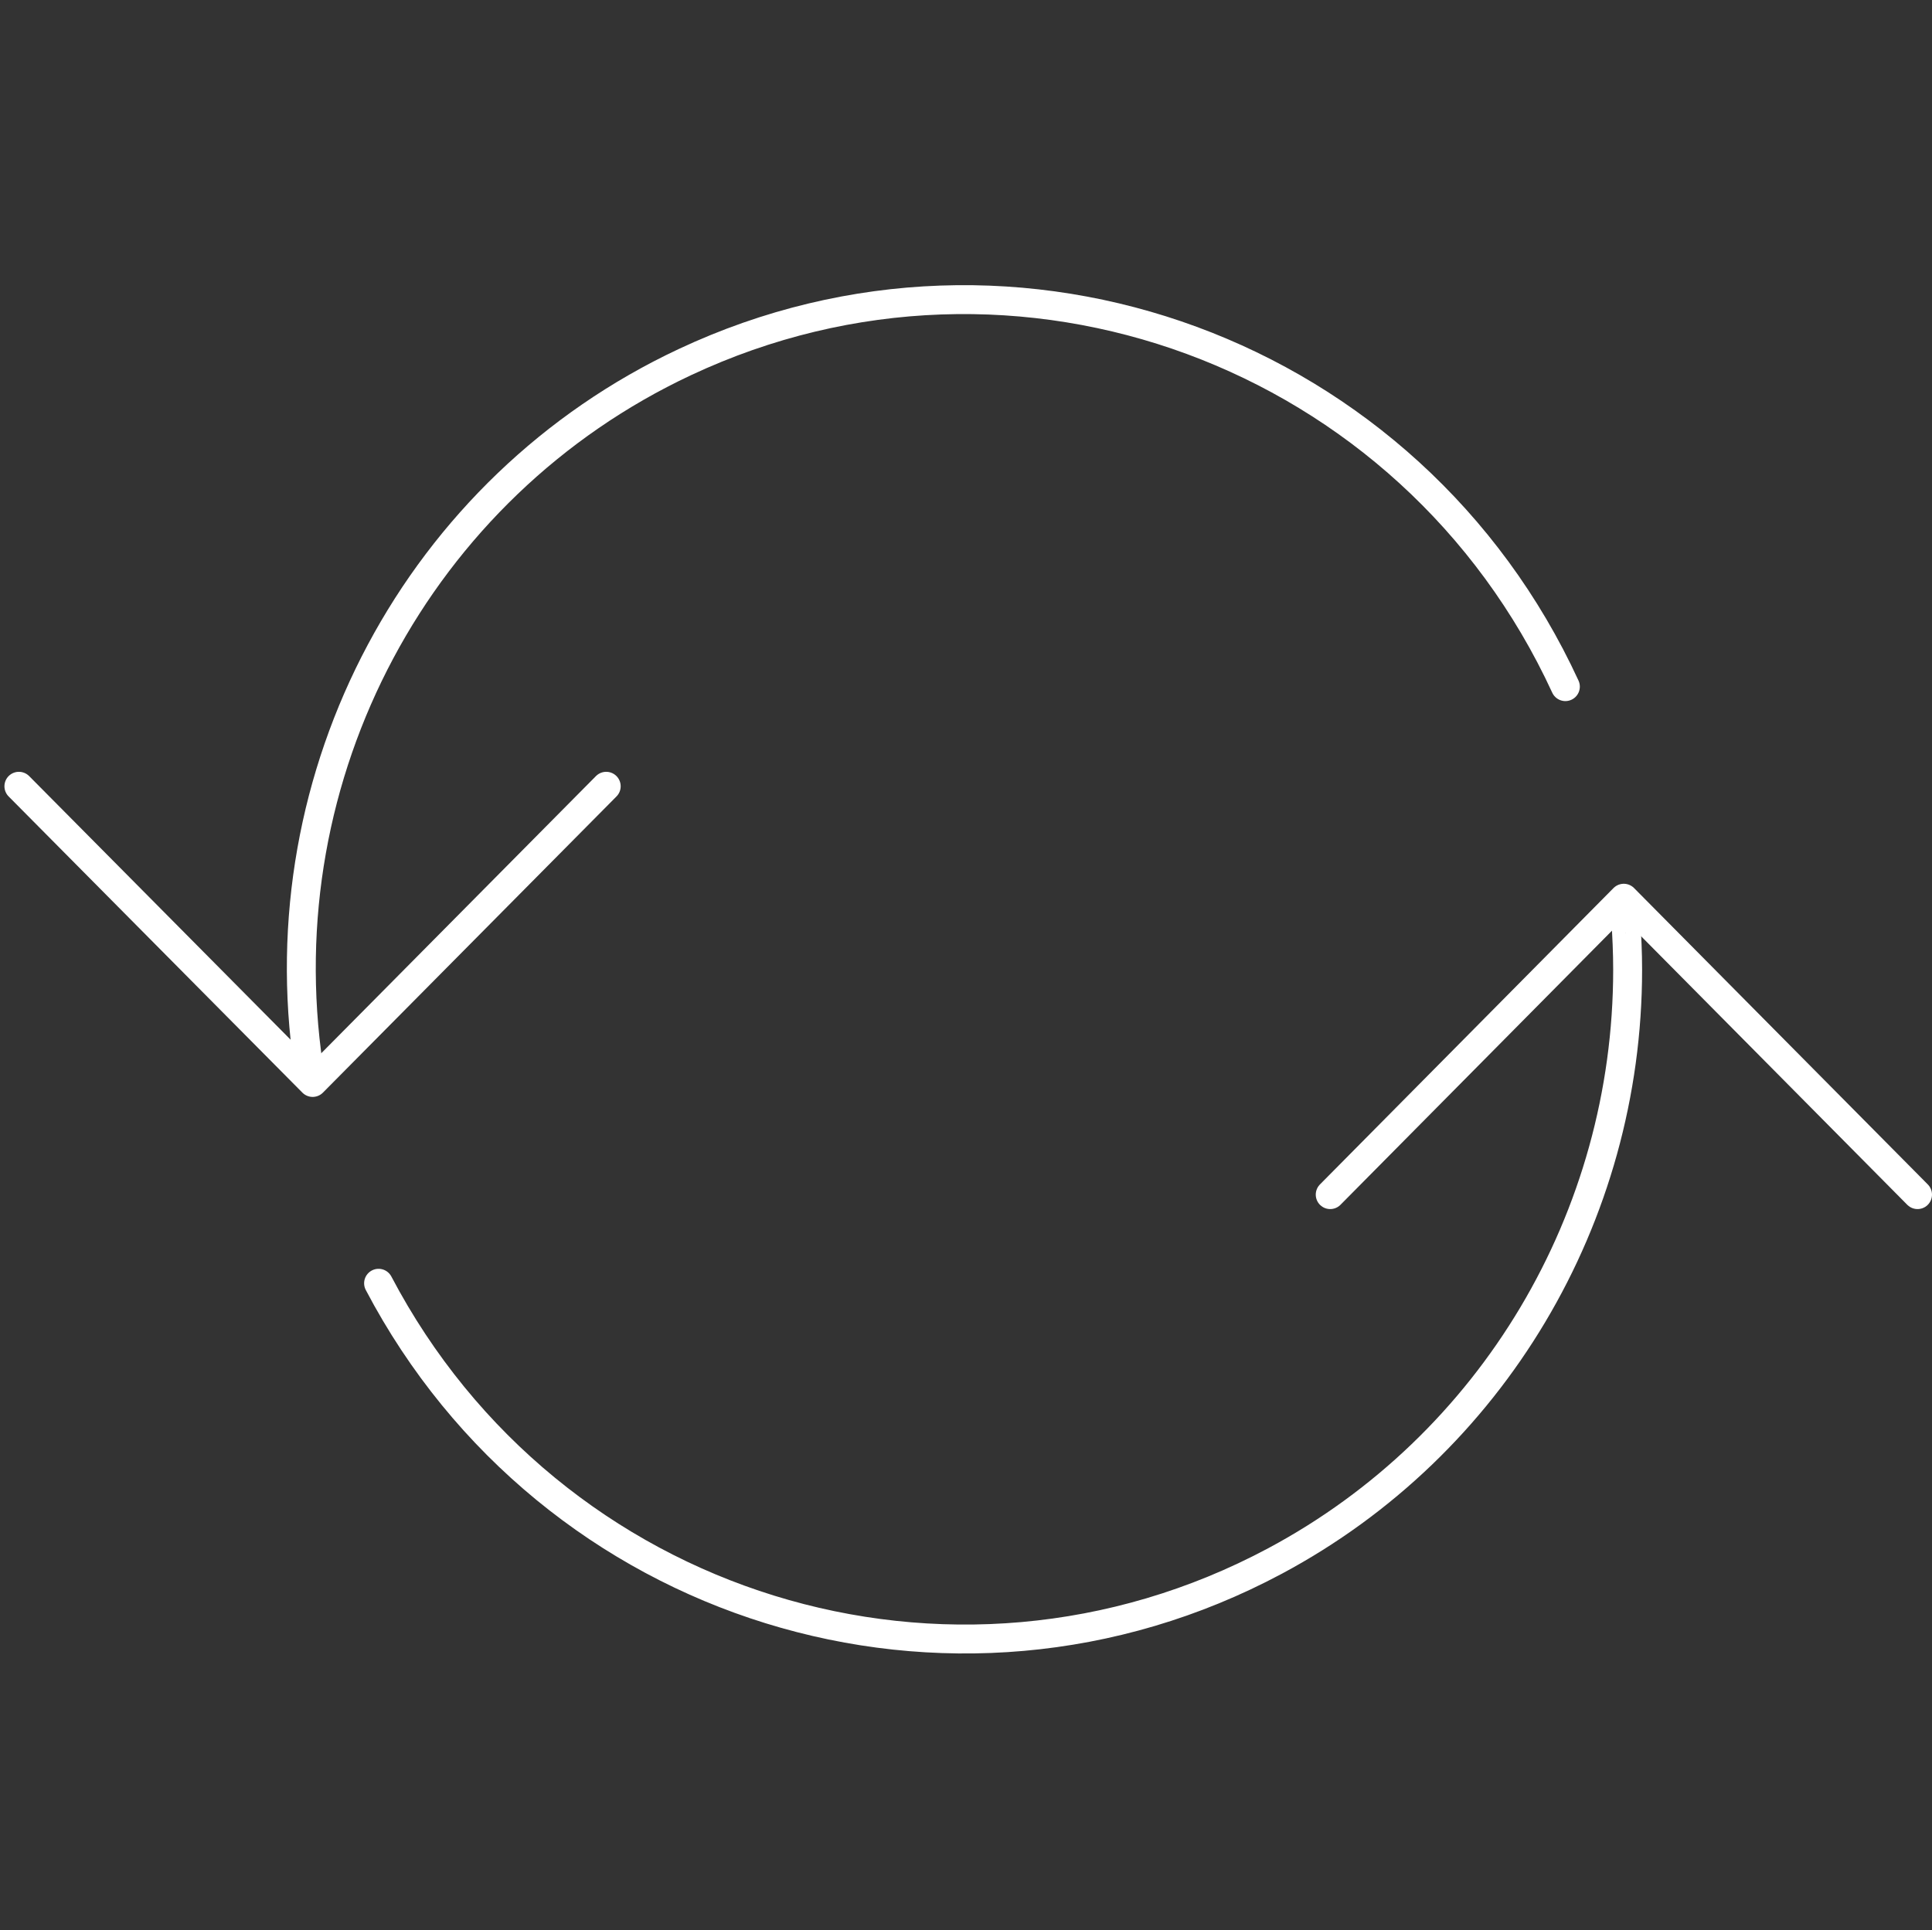 <svg xmlns="http://www.w3.org/2000/svg" viewBox="0 0 100.23 100.16"><rect x="0" y="0" width="100.23" height="100.16" fill="#333333" stroke="none"/><defs><style>.cls-1{stroke-width:0px;}.cls-1,.cls-2{fill:none;}.cls-2{stroke:#fff;stroke-linecap:round;stroke-linejoin:round;stroke-width:1.5px;}</style></defs><g id="Ebene_1"><g id="Rahmen"><rect class="cls-1" y=".16" width="100" height="100"></rect></g></g><g id="unbefristet"><polyline class="cls-2" points=".98 40.8 16.22 56.17 31.45 40.8 31.45 40.8"></polyline><path class="cls-2" d="M81.21,35.63c-8.01-17.38-28.46-24.92-45.68-16.84-13.82,6.48-21.77,21.37-19.52,36.58,0,0,0,.01,0,.01,0,0,0,0-.01,0"></path><polyline class="cls-2" points="99.48 61.99 84.24 46.61 69.01 61.99 69.01 61.99"></polyline><path class="cls-2" d="M19.64,66.59c8.9,16.94,29.72,23.39,46.51,14.41,11.26-6.02,18.29-17.82,18.29-30.68,0-.88-.04-1.76-.1-2.64,0,0,0-.01.01-.01,0,0,0,0,0,0"></path></g></svg>